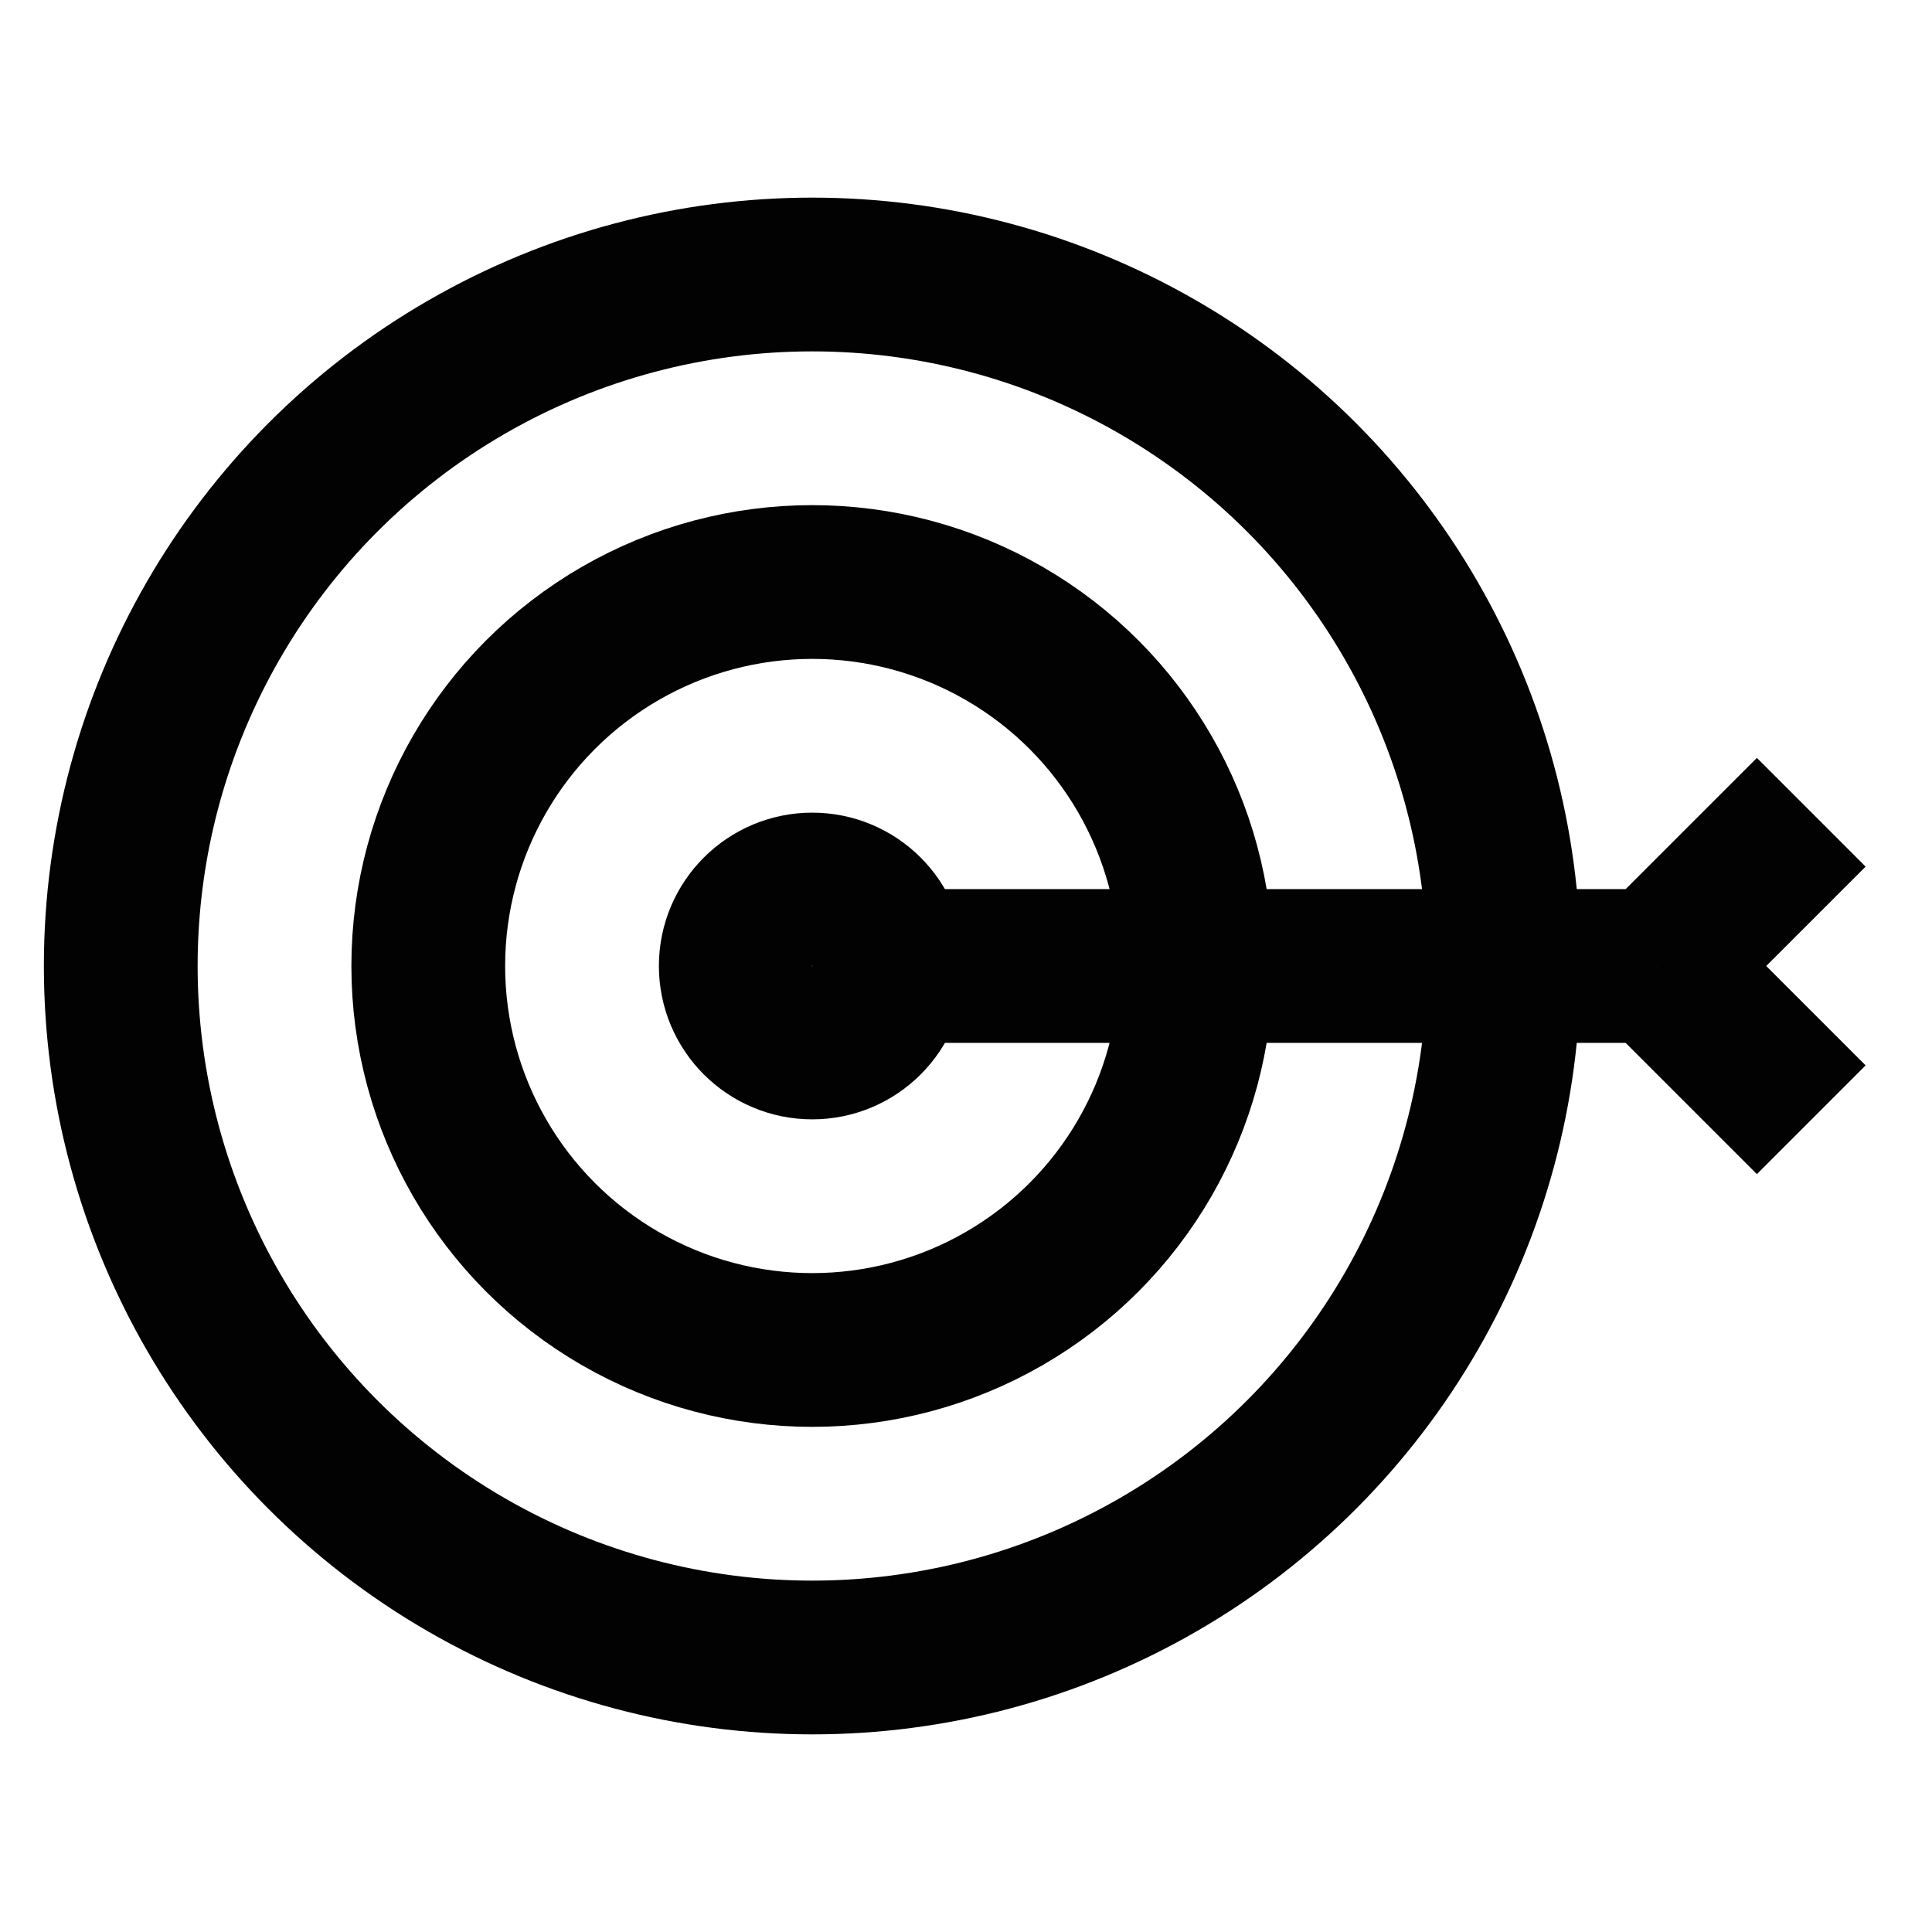 <?xml version="1.0" encoding="utf-8"?><!-- Uploaded to: SVG Repo, www.svgrepo.com, Generator: SVG Repo Mixer Tools -->
<svg width="800px" height="800px" viewBox="0 0 24 24" id="Layer_1" data-name="Layer 1" xmlns="http://www.w3.org/2000/svg"><defs><style>.cls-1{fill:none;stroke:#020202;stroke-miterlimit:10;stroke-width:1.91px;}</style></defs><circle class="cls-1" cx="10.09" cy="12" r="8.59"/><circle class="cls-1" cx="10.09" cy="12" r="4.77"/><line class="cls-1" x1="10.09" y1="12" x2="20.59" y2="12"/><line class="cls-1" x1="22.5" y1="10.09" x2="20.59" y2="12"/><line class="cls-1" x1="22.5" y1="13.91" x2="20.59" y2="12"/><circle class="cls-1" cx="10.09" cy="12" r="0.95"/></svg>